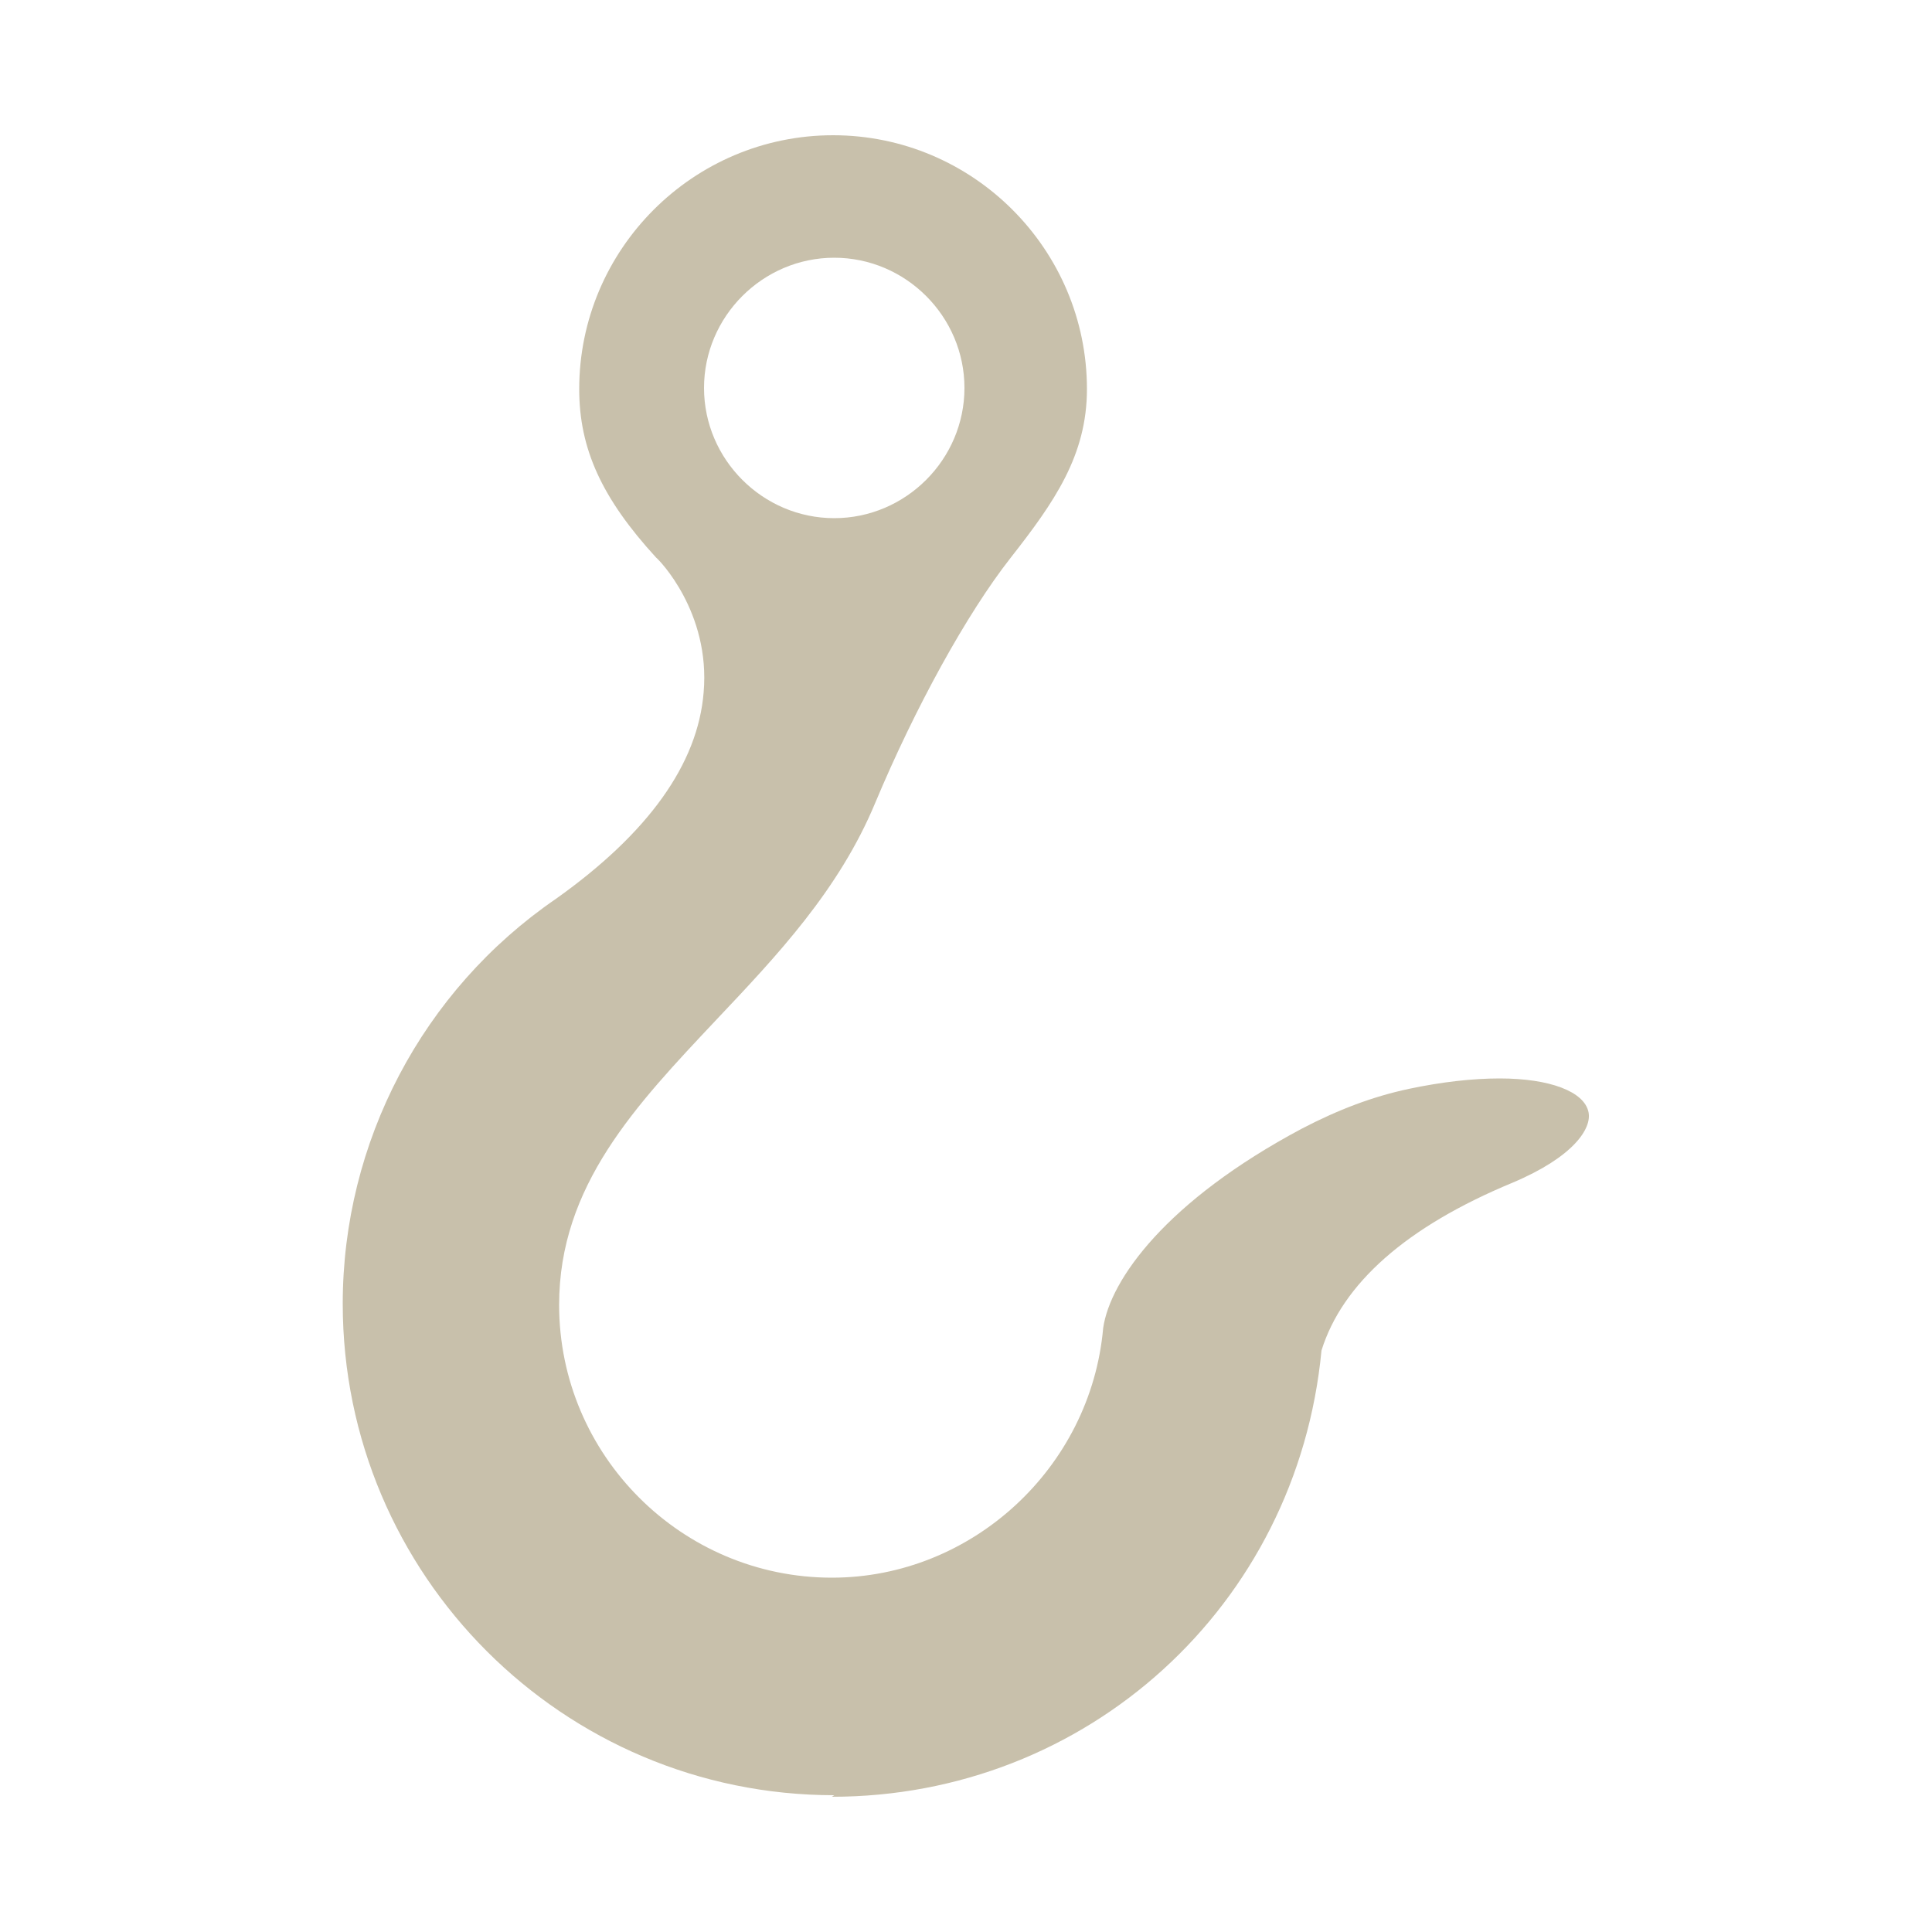 <?xml version="1.0" encoding="UTF-8"?>
<svg data-bbox="8.87 3.5 32.251 43" viewBox="0 0 50 50" xmlns="http://www.w3.org/2000/svg" data-type="color">
    <g>
        <path d="M21.59 46.46c-7.02 0-12.72-5.7-12.72-12.72 0-4.18 2.06-8.11 5.52-10.48 2.39-1.7 3.67-3.49 3.82-5.34.18-2.08-1.16-3.44-1.23-3.49-1.41-1.54-1.99-2.82-1.99-4.36 0-3.62 2.95-6.57 6.57-6.57s6.57 2.95 6.57 6.57c0 1.72-.85 2.93-1.97 4.36-1.14 1.45-2.48 3.89-3.51 6.35-.94 2.26-2.55 3.96-4.11 5.61-2.08 2.21-4.07 4.29-4.07 7.38 0 3.89 3.17 7.06 7.06 7.06 3.62 0 6.7-2.84 7.02-6.46.18-1.25 1.63-3.29 5.14-5.16.94-.49 1.83-.83 2.77-1.03.85-.18 1.65-.27 2.35-.27 1.3 0 2.19.34 2.3.87.09.42-.38 1.16-1.97 1.83-2.75 1.14-4.4 2.61-4.94 4.34-.63 6.62-6.08 11.55-12.67 11.55m.06-39.83c-1.85 0-3.37 1.52-3.37 3.37s1.52 3.37 3.37 3.37 3.37-1.52 3.37-3.37-1.52-3.37-3.37-3.37" fill="#c8c0ab" data-color="1"/>
    </g>
</svg>
